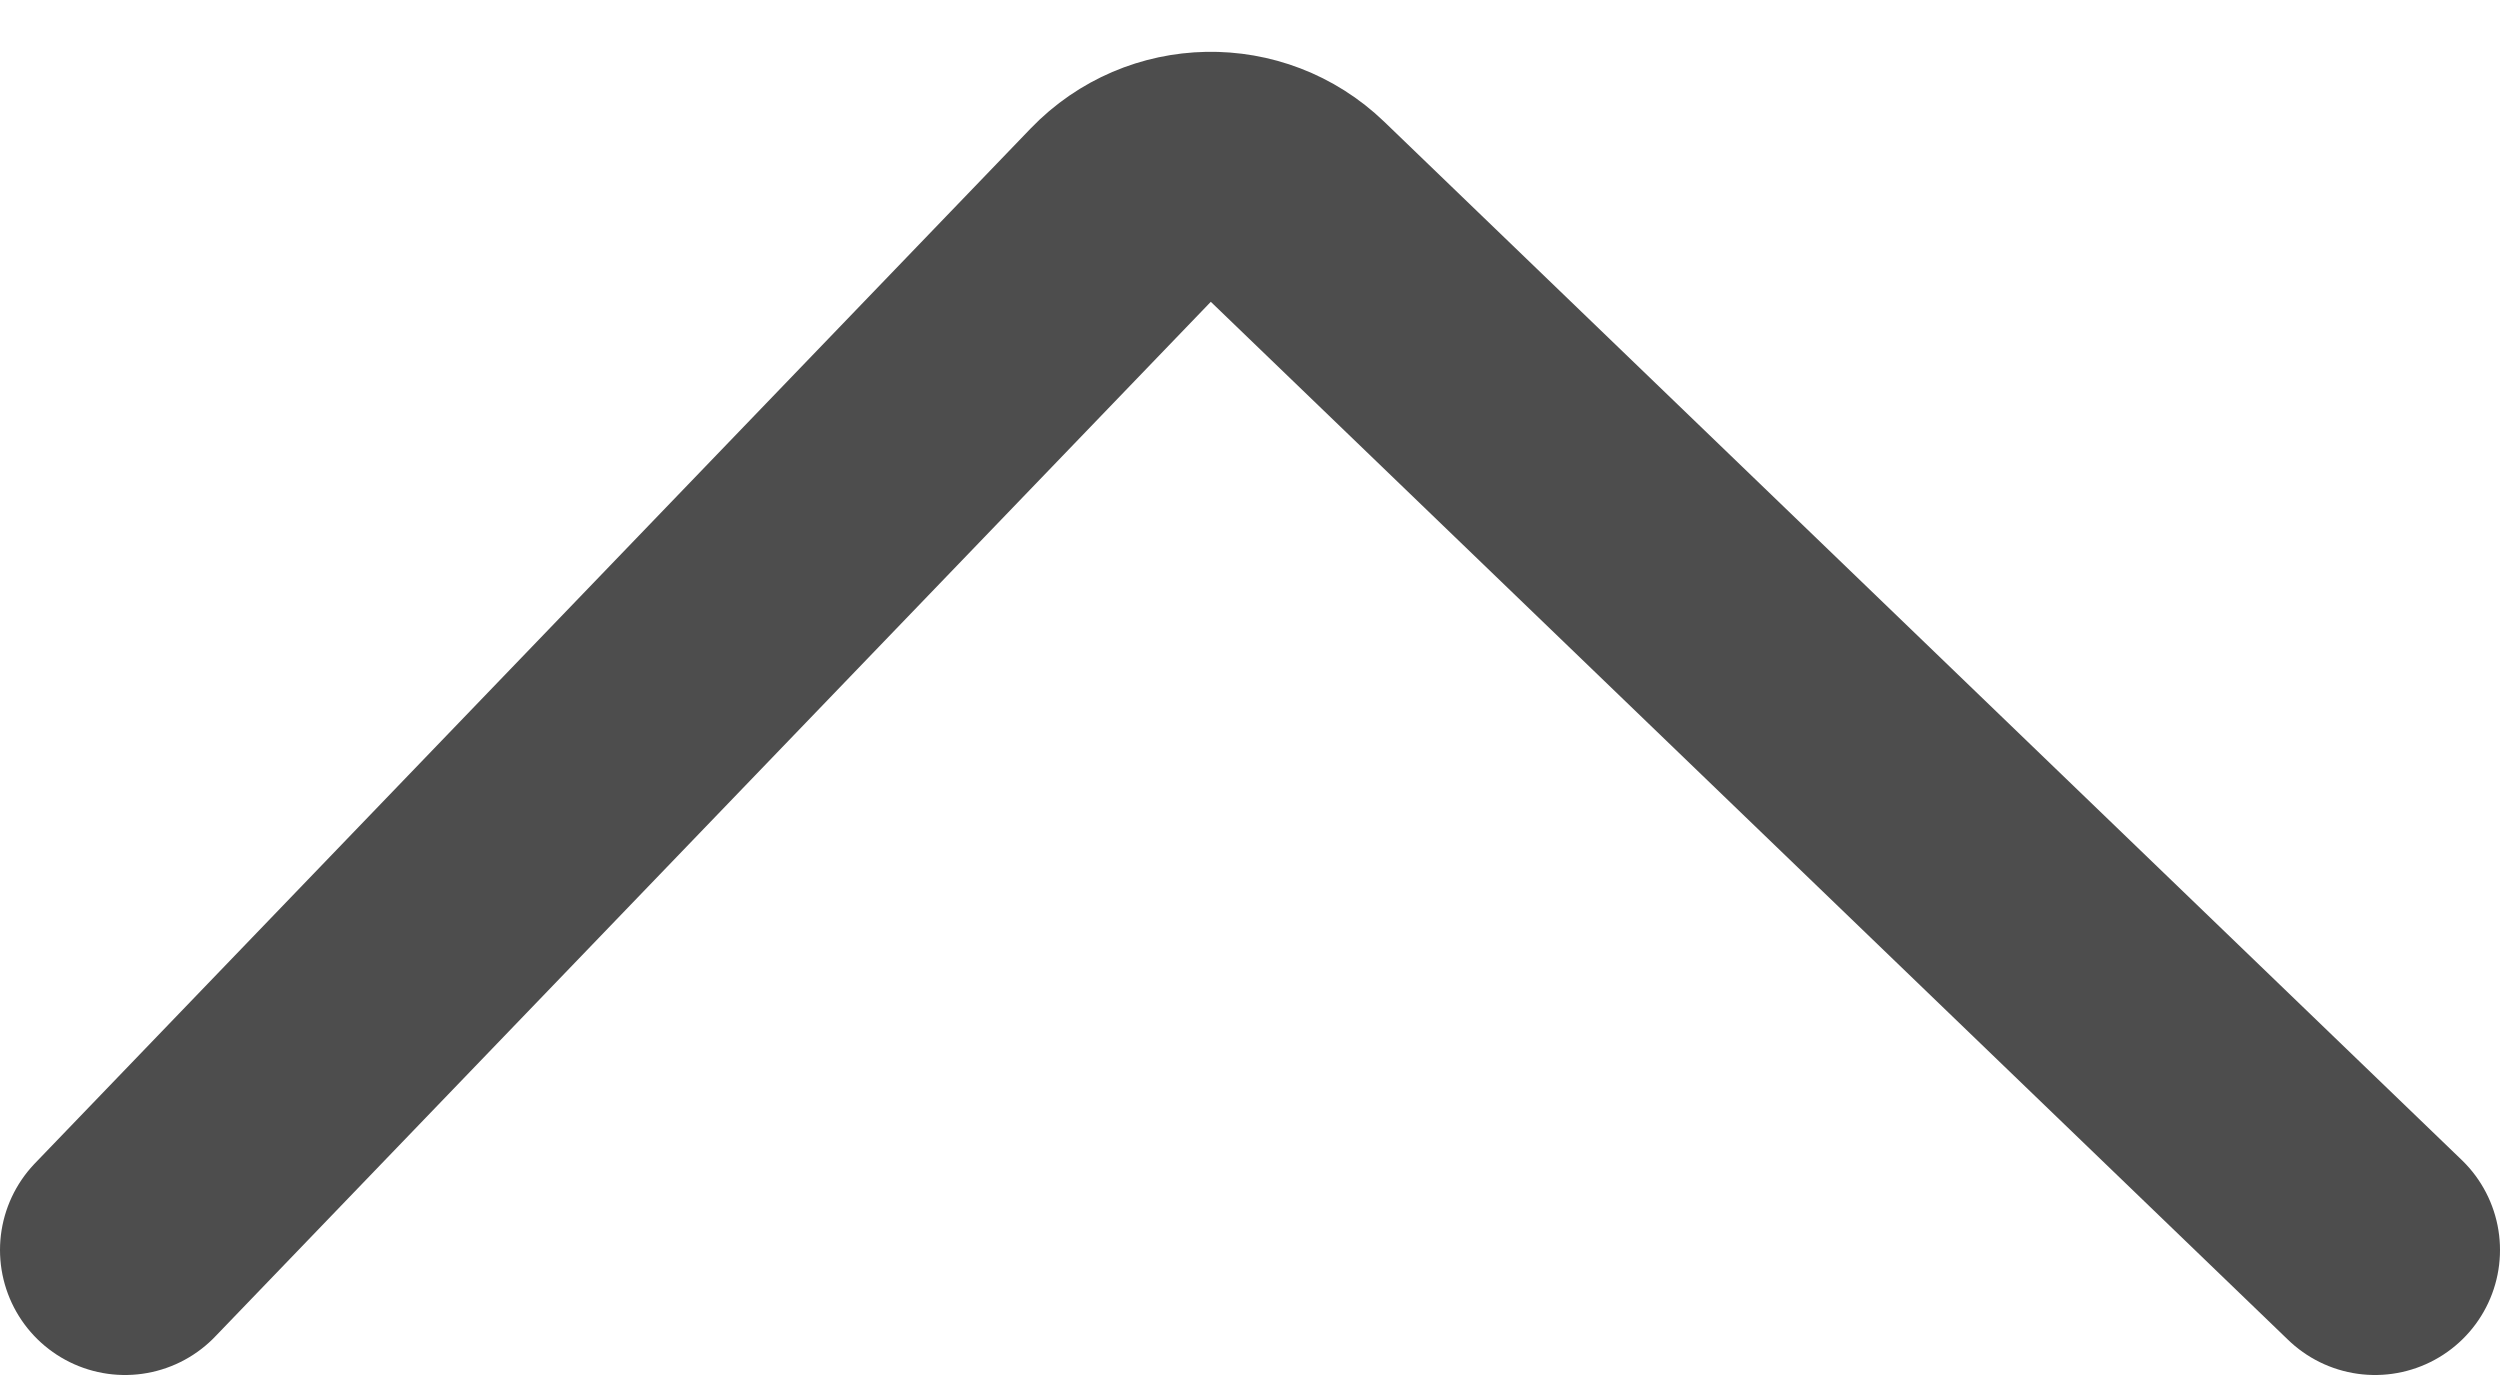 <svg width="20" height="11" viewBox="0 0 20 11" fill="none" xmlns="http://www.w3.org/2000/svg">
<path d="M1 10L8.966 1.721C9.349 1.323 9.982 1.311 10.38 1.694L19 10" stroke="#4D4D4D" stroke-width="2" stroke-linecap="round"/>
</svg>

